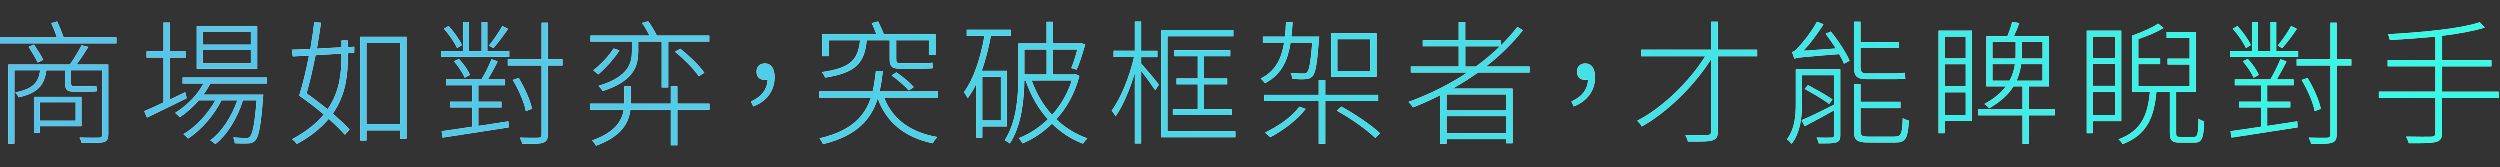 <?xml version="1.0" encoding="UTF-8"?><svg xmlns="http://www.w3.org/2000/svg" xmlns:xlink="http://www.w3.org/1999/xlink" viewBox="0 0 742.1 49.58"><rect x="0" y="0" width="742.1" height="49.58" fill="#333333" stroke="none"/><defs><style>.f{fill:url(#d);}.g{fill:#fff;}</style><linearGradient id="d" x1="-.09" y1="24.79" x2="741.69" y2="24.79" gradientTransform="matrix(1, 0, 0, 1, 0, 0)" gradientUnits="userSpaceOnUse"><stop offset="0" stop-color="#57c3ea"/><stop offset=".25" stop-color="#52cbe9"/><stop offset=".65" stop-color="#45e1e7"/><stop offset="1" stop-color="#36fbe6"/></linearGradient></defs><g id="a"/><g id="b"/><g id="c"><g><g><path class="g" d="M34.56,11.1v1.76H-.09v-1.76H16.92c-.44-1.32-1.08-2.95-1.68-4.23l1.72-.48c.72,1.52,1.44,3.35,1.92,4.71h15.69Zm-2.44,28.9c0,1.28-.36,1.84-1.32,2.16-1.08,.28-2.99,.28-6.51,.28-.12-.48-.4-1.12-.68-1.6,2.79,.08,5.15,.08,5.75,.04,.72-.04,.96-.2,.96-.88V20.84h-9.26v3.51c0,1,.12,1.24,.84,1.24h4.59c.6,0,1.52,0,2.08-.08,.04,.44,.12,1.08,.2,1.52-.48,.16-1.44,.16-2.24,.16h-4.79c-2,0-2.44-.8-2.44-2.87v-3.47h-5.55c-.6,4.55-2.64,6.75-8.18,8.02-.2-.44-.64-1.08-1.04-1.4,5.15-1.04,6.91-2.83,7.42-6.63H4.26v21.8h-1.84V19.16H20.75c1.2-1.64,2.63-4.07,3.47-5.71l1.96,.48c-1.04,1.72-2.35,3.71-3.47,5.23h9.42v20.84ZM10.09,13.25c.96,1.44,2.2,3.35,2.71,4.51l-1.6,.8c-.56-1.2-1.76-3.23-2.68-4.67l1.56-.64Zm1.72,24.19v2h-1.72v-10.66h14.09v8.66H11.81Zm0-7.11v5.51h10.66v-5.51H11.81Z"/><path class="g" d="M55.41,29.14c-4.11,2.04-8.5,4.19-11.78,5.75l-.8-1.88c1.56-.64,3.55-1.56,5.71-2.6v-13.33h-5.03v-1.84h5.03V6.7h1.84V15.25h4.71v1.84h-4.71v12.5l4.59-2.2,.44,1.76Zm6.99-4.35c-.56,1.16-1.28,2.28-2.08,3.31h17.81s-.04,.6-.08,.96c-.64,8.5-1.28,11.58-2.35,12.69-.56,.6-1.2,.76-2.08,.8-.84,.04-2.39,.04-3.91-.04,0-.48-.2-1.24-.48-1.72,1.64,.16,3.15,.2,3.71,.2,.64,0,.96-.04,1.24-.4,.8-.8,1.44-3.63,2-10.82h-4.07c-1.56,5.03-4.71,10.38-8.22,13.01-.32-.4-.96-.88-1.48-1.12,3.35-2.35,6.47-7.19,8.06-11.9h-4.75c-2.08,4.35-6.11,8.94-9.9,11.34-.32-.4-.88-.92-1.36-1.28,3.55-2,7.35-6.11,9.5-10.06h-4.95c-1.72,2-3.67,3.71-5.63,5.03-.24-.32-.96-.96-1.36-1.28,3.35-2.08,6.47-5.15,8.42-8.74h-6.23v-1.76h25.03v1.76h-16.85Zm13.93-4.39h-17.92V7.82h17.92v12.57Zm-1.84-11.02h-14.33v3.87h14.33v-3.87Zm0,5.47h-14.33v3.95h14.33v-3.95Z"/><path class="g" d="M103.24,14.01l1.92-.12-.04,1.76-1.88,.12v1.04c0,5.07-.48,11.18-4.47,16.93,1.99,1.72,3.75,3.35,4.99,4.71l-1.4,1.52c-1.16-1.36-2.83-2.99-4.79-4.71-2.2,2.64-5.27,5.19-9.46,7.47-.28-.44-.92-1.08-1.4-1.4,4.23-2.24,7.27-4.75,9.42-7.35-2.35-2-4.95-3.99-7.3-5.59,.96-3.03,2.04-7.43,2.91-11.9-1.76,.08-3.35,.16-4.83,.24l-.28-1.96,5.51-.24c.48-2.75,.88-5.51,1.16-7.9l1.96,.12c-.32,2.36-.76,5.03-1.2,7.7,2.28-.12,4.75-.24,7.31-.4v-2.04h1.88v2Zm-1.88,1.88c-2.67,.16-5.27,.32-7.7,.48-.84,4.15-1.76,8.26-2.68,11.34,2.08,1.48,4.23,3.11,6.27,4.75,3.71-5.35,4.11-11.02,4.11-15.65v-.92Zm19.32-4.95v30.22h-1.92v-2.47h-9.98v3.03h-1.84V10.94h13.73Zm-1.92,25.91V12.77h-9.98v24.07h9.98Z"/><path class="g" d="M151.15,16.88h-20.16v-1.72h6.51V6.54h1.68V15.17h3.79V6.54h1.68V15.17h6.51v1.72Zm-.24,19.16l.08,1.76c-7.11,1.12-14.57,2.24-19.6,3.03l-.28-1.88c2.43-.36,5.59-.8,9.06-1.32v-5.75h-6.55v-1.68h6.55v-4.91h-7.78v-1.72h10.54c1.08-1.72,2.32-4.27,2.99-5.99l1.8,.68c-.92,1.76-1.96,3.75-2.91,5.31h5.03v1.72h-7.86v4.91h6.87v1.68h-6.87v5.51l8.94-1.36Zm-15.21-21.8c-.72-1.56-2.36-3.99-3.91-5.71l1.36-.8c1.56,1.72,3.27,4.07,3.95,5.63l-1.4,.88Zm2.28,8.82c-.56-1.36-1.92-3.35-3.19-4.87l1.44-.68c1.28,1.36,2.71,3.35,3.23,4.71l-1.48,.84Zm12.81-14.49c-1.32,1.96-3.03,4.23-4.35,5.71l-1.28-.76c1.28-1.52,3.03-4.11,3.95-5.79l1.68,.84Zm16.17,10.86h-4.35v20.48c0,1.52-.48,2.12-1.44,2.44-1.04,.36-2.79,.4-6.07,.36-.16-.48-.48-1.28-.76-1.84,2.6,.08,4.83,.08,5.47,.04,.68-.04,.96-.24,.96-.96V19.44h-10.02v-1.84h10.02V6.74h1.84v10.86h4.35v1.84Zm-10.86,13.53c-.44-2.47-2.08-6.31-3.87-9.22l1.72-.6c1.8,2.91,3.47,6.71,3.95,9.14l-1.8,.68Z"/><path class="g" d="M210.6,32.57h-9.54v10.54h-1.92v-10.54h-12.02c-.52,3.95-2.6,7.87-10.18,10.66-.28-.48-.76-1.2-1.2-1.52,6.91-2.43,8.9-5.87,9.42-9.14h-9.98v-1.8h10.14v-5.15h1.92v5.15h11.9v-5.15h1.92v5.15h9.54v1.8Zm-22.99-20.24h-12.34v-1.76h17.57c-.6-1.16-1.4-2.64-2.24-3.75l1.8-.48c.96,1.28,2,3.03,2.56,4.23h15.57v1.76h-12.18v13.61h-1.92V12.33h-6.99v2.79c0,4.23-1.08,8.86-10.54,11.9-.24-.48-.8-1.16-1.24-1.52,9.02-2.71,9.94-6.83,9.94-10.42v-2.75Zm-3.75,2.63c-1.6,2.51-4.11,5.31-6.31,7.11-.32-.32-1.04-.96-1.44-1.2,2.24-1.72,4.51-4.07,6.03-6.47l1.72,.56Zm18.08-.48c2.63,2.08,5.71,5.03,7.1,7.11l-1.6,1.04c-1.4-2.08-4.35-5.15-7.07-7.27l1.56-.88Z"/><path class="g" d="M222.94,30.14c3.07-1.44,4.79-3.39,4.95-6.55-.28,.08-.56,.12-.84,.12-1.44,0-2.47-.8-2.47-2.44s1.16-2.43,2.47-2.43c1.88,0,2.87,1.6,2.87,4.07,0,4.19-2.55,7.23-6.31,8.66l-.68-1.44Z"/><path class="g" d="M278.39,28.98h-15.97c2.51,6.39,7.79,10.3,15.77,11.7-.48,.48-1.04,1.24-1.32,1.84-8.26-1.76-13.69-6.11-16.33-13.33-1.96,6.23-6.15,11.1-16.21,13.57-.2-.48-.68-1.28-1.08-1.68,9.5-2.2,13.45-6.55,15.29-12.1h-15.37v-1.84h15.89c.44-1.92,.72-3.95,.96-6.07h2.04c-.24,2.12-.52,4.15-1,6.07h17.33v1.84Zm-21.12-17.05c-.68,6.87-3.23,9.62-12.33,11.1-.16-.52-.64-1.28-1-1.6,8.54-1.24,10.78-3.59,11.38-9.5h-9.34v4.71h-1.92v-6.51h16.09c-.4-1.04-.88-2.31-1.36-3.27l1.88-.48c.56,1.12,1.24,2.63,1.68,3.75h15.37v6.19h-1.96v-4.39h-9.74v5.55c0,1,.16,1.28,1.12,1.28h6.83c.8,0,2.16,0,2.79-.16,0,.52,.08,1.16,.16,1.6-.52,.12-1.68,.16-2.84,.16h-7.1c-2.32,0-2.87-.76-2.87-2.91v-5.51h-6.83Zm8.82,9.58c1.84,1.24,4.03,3.03,5.11,4.35l-1.44,.96c-1.04-1.24-3.23-3.11-5.07-4.43l1.4-.88Z"/><path class="g" d="M291.57,37.52v3.35h-1.76V24.83c-.76,1.56-1.6,2.99-2.55,4.31-.2-.44-.76-1.36-1.12-1.76,2.99-4.03,4.91-10.14,6.11-16.73h-5.27v-1.8h13.05v1.8h-5.91c-.68,3.67-1.6,7.19-2.72,10.38h7.47v16.49h-7.31Zm0-14.73v12.97h5.55v-12.97h-5.55Zm28.82-.24c-1.36,5.19-3.79,9.5-6.87,12.85,2.64,2.51,5.75,4.47,9.22,5.67-.4,.36-1,1.08-1.28,1.56-3.47-1.32-6.55-3.35-9.18-5.95-2.68,2.64-5.67,4.59-8.74,5.87-.24-.4-.72-1.16-1.12-1.52,2.99-1.16,5.99-3.07,8.66-5.63-2.87-3.15-5.11-7.07-6.63-11.54h-.4c-.08,5.75-.8,13.37-4.31,18.72-.28-.28-1.08-.76-1.48-.96,3.59-5.55,4.03-13.17,4.03-18.8V12.89h8.38V6.5h1.8v6.39h8.06l.36-.08,1.24,.4c-.76,2.55-1.68,5.59-2.55,7.46l-1.56-.48c.6-1.4,1.28-3.51,1.8-5.51h-7.35v7.43h6.43l.36-.08,1.12,.52Zm-16.33-7.87v7.43h6.63v-7.43h-6.63Zm2.16,9.18c1.4,3.91,3.43,7.39,6.07,10.26,2.56-2.83,4.63-6.27,5.87-10.26h-11.94Z"/><path class="g" d="M338.72,18.84c1.28,1.4,4.55,5.31,5.27,6.31l-1.08,1.6c-.76-1.2-2.75-3.95-4.19-5.79v21.6h-1.84V21.51c-1.48,4.99-3.63,10.06-5.75,13.01-.24-.56-.76-1.28-1.12-1.68,2.56-3.39,5.35-10.1,6.63-15.93h-6.07v-1.84h6.31V6.42h1.84V15.09h4.83v1.84h-4.83v1.92Zm27.98,20.08v1.8h-22V8.9h21.4v1.84h-19.56v28.18h20.16Zm-11.14-6.51v-7.39h-6.31v-1.72h6.31v-6.63h-6.99v-1.76h16.61v1.76h-7.79v6.63h6.87v1.72h-6.87v7.39h8.22v1.72h-17.44v-1.72h7.38Z"/><path class="g" d="M383.08,12.65c-.88,5.51-2.79,9.58-7.59,12.02-.28-.4-.84-1.04-1.24-1.36,4.35-2.16,6.15-5.79,6.95-10.66h-6.31v-1.76h6.55c.16-1.36,.24-2.79,.32-4.31h1.92c-.08,1.52-.2,2.95-.36,4.31h8.26s-.04,.64-.08,.88c-.56,7.23-1,9.9-1.96,10.9-.6,.56-1.12,.76-2.08,.8-.76,.08-2.32,.04-3.83-.08-.04-.52-.24-1.24-.52-1.72,1.64,.16,3.15,.16,3.71,.16,.56,.04,.88-.04,1.2-.36,.6-.68,1.08-2.95,1.52-8.82h-6.47Zm10.3,17.33v12.7h-1.92v-12.7h-16.21v-1.8h16.21v-4.43h1.92v4.43h15.69v1.8h-15.69Zm-5.83,2.36c-2.55,3.31-6.79,6.43-10.5,8.38-.28-.32-1.08-1-1.52-1.36,3.79-1.8,7.86-4.55,10.18-7.66l1.84,.64Zm21.08-9.54h-13.49V9.86h13.49v12.93Zm-10.46,8.86c4.03,2.2,8.98,5.55,11.46,7.9l-1.4,1.36c-2.36-2.32-7.27-5.83-11.38-8.06l1.32-1.2Zm8.58-20.04h-9.78v9.46h9.78V11.61Z"/><path class="g" d="M438.74,21.51c-2.44,1.72-4.95,3.31-7.58,4.79h17.84v16.21h-1.96v-1.24h-17.65v1.4h-1.92v-14.41c-2.63,1.32-5.31,2.55-8.02,3.59-.28-.4-.88-1.16-1.32-1.6,6.15-2.24,12.14-5.19,17.48-8.74h-16.81v-1.76h14.21v-6.03h-10.66v-1.76h10.66V6.54h1.92v5.43h10.62v1.48c1.8-1.72,3.39-3.55,4.87-5.43l1.6,.96c-3.11,3.95-6.87,7.59-10.98,10.78h13.01v1.76h-15.33Zm8.3,6.51h-17.65v4.75h17.65v-4.75Zm0,11.5v-5.07h-17.65v5.07h17.65Zm-8.94-19.76c2.59-1.88,4.95-3.87,7.19-6.03h-10.34v6.03h3.15Z"/><path class="g" d="M466.48,30.14c3.07-1.44,4.79-3.39,4.95-6.55-.28,.08-.56,.12-.84,.12-1.44,0-2.47-.8-2.47-2.44s1.16-2.43,2.47-2.43c1.88,0,2.87,1.6,2.87,4.07,0,4.19-2.55,7.23-6.31,8.66l-.68-1.44Z"/><path class="g" d="M521.58,16.68h-11.66v22.32c0,1.72-.56,2.32-1.68,2.67-1.16,.36-3.23,.36-7.19,.32-.08-.48-.44-1.32-.76-1.92,3.07,.08,5.75,.08,6.51,.04,.8-.04,1.12-.28,1.12-1.08V17.52c-4.75,7.66-12.97,15.77-20.56,20-.28-.52-.88-1.24-1.36-1.68,7.47-3.79,15.61-11.74,20.2-19.16h-19v-1.92h20.72V6.46h2V14.77h11.66v1.92Z"/><path class="g" d="M546.26,40.16c0,1.2-.28,1.76-1.16,2.08-.92,.32-2.64,.32-5.19,.32-.12-.48-.36-1.2-.68-1.72,2.2,.08,3.95,.04,4.51,0,.56,0,.68-.16,.68-.68v-7.43c-3.07,1.72-6.19,3.39-8.7,4.71l-.92-1.76c2.51-1.04,6.07-2.79,9.62-4.59v-8.78h-9.54v8.58c0,3.71-.44,8.5-3.11,11.82-.24-.44-.92-1.12-1.32-1.36,2.35-3.03,2.63-7.14,2.63-10.46v-10.34h13.17v19.6Zm-2.79-30.78c2.2,2.68,4.55,6.31,5.55,8.66l-1.64,.84c-.32-.84-.8-1.8-1.44-2.83-11.3,.88-12.53,1.04-13.33,1.36-.12-.44-.44-1.48-.64-1.96,.6-.12,1.24-.68,2-1.56,.84-.84,3.63-4.19,5.39-7.43l1.91,.76c-1.84,2.87-3.91,5.71-5.99,7.86l9.74-.68c-1-1.48-2.04-3.03-3.07-4.39l1.52-.64Zm-6.79,15.89c2.47,1.32,5.63,3.11,7.27,4.27l-1,1.28c-1.64-1.24-4.79-3.11-7.23-4.43l.96-1.12Zm17.29-1.8c-2.79,0-3.63-.92-3.63-3.67V6.46h1.92v6.03h11.38v1.76h-11.38v5.63c0,1.44,.36,1.92,1.72,1.92h8.26c.88,0,2.35-.04,3.11-.2,.04,.56,.12,1.28,.24,1.72-.6,.12-1.88,.16-3.31,.16h-8.3Zm8.54,17.09c1.84,0,2.16-.84,2.32-5.47,.48,.32,1.24,.6,1.8,.72-.32,5.19-.92,6.47-3.99,6.47h-7.94c-3.39,0-4.35-.64-4.35-3.27v-14.01h1.92v5.23h11.86v1.84h-11.86v6.95c0,1.24,.4,1.56,2.51,1.56h7.74Z"/><path class="g" d="M585.31,35.89h-8.06v3.63h-1.8V9.1h9.86v26.79Zm-8.06-25.03v6.47h6.27v-6.47h-6.27Zm0,14.77h6.27v-6.59h-6.27v6.59Zm6.27,8.5v-6.75h-6.27v6.75h6.27Zm26.43,.08h-7.74v8.5h-1.84v-8.5h-13.21v-1.76h13.21v-6.79h1.84v6.79h7.74v1.76Zm-12.29-8.58c-1.44,2.32-3.71,4.51-7.19,6.47-.28-.36-.92-.92-1.4-1.24,2.99-1.6,4.99-3.39,6.39-5.23h-5.83V10.74h6.27c.52-1.32,1.12-2.99,1.4-4.23l2.08,.36c-.44,1.28-1.04,2.71-1.6,3.87h10.42v14.89h-10.54Zm-6.23-8.26h6.87c.04-.48,.04-.96,.04-1.36v-3.59h-6.91v4.95Zm5.11,6.59c.92-1.68,1.36-3.35,1.6-4.95h-6.71v4.95h5.11Zm9.78-4.95h-6.35c-.24,1.6-.64,3.27-1.4,4.95h7.74v-4.95Zm0-6.59h-6.19v3.59c0,.4,0,.88-.04,1.36h6.23v-4.95Z"/><path class="g" d="M621.2,35.93v3.59h-1.76V9.1h10.22v26.83h-8.46Zm0-25.07v6.35h6.71v-6.35h-6.71Zm0,14.65h6.71v-6.55h-6.71v6.55Zm6.71,8.62v-6.87h-6.71v6.87h6.71Zm23.31,6.55c1.12,0,1.32-.76,1.4-5.43,.44,.36,1.16,.64,1.64,.8-.16,5.07-.68,6.27-2.84,6.27h-4.27c-2.43,0-3.03-.6-3.03-2.83v-12.22h-4.03c-.68,7.39-2.68,12.69-9.98,15.49-.24-.4-.8-1.12-1.24-1.4,6.95-2.51,8.7-7.5,9.34-14.09h-5.31V10.58c2.79-.96,5.99-2.36,7.74-3.55l1.56,1.28c-2.04,1.24-4.83,2.39-7.47,3.27v5.75h6.47v1.68h-6.47v6.51h15.25v-6.39h-6.55v-1.72h6.55v-6.15h-6.83v-1.76h8.66V27.26h-5.87v12.22c0,1,.2,1.2,1.36,1.2h3.91Z"/><path class="g" d="M682.16,16.88h-20.16v-1.72h6.51V6.54h1.68V15.17h3.79V6.54h1.68V15.17h6.51v1.72Zm-.24,19.16l.08,1.76c-7.11,1.12-14.57,2.24-19.6,3.03l-.28-1.88c2.43-.36,5.59-.8,9.06-1.32v-5.75h-6.55v-1.68h6.55v-4.91h-7.79v-1.72h10.54c1.08-1.72,2.32-4.27,2.99-5.99l1.8,.68c-.92,1.76-1.96,3.75-2.91,5.31h5.03v1.72h-7.87v4.91h6.87v1.68h-6.87v5.51l8.94-1.36Zm-15.21-21.8c-.72-1.56-2.35-3.99-3.91-5.71l1.36-.8c1.56,1.72,3.28,4.07,3.95,5.63l-1.4,.88Zm2.27,8.82c-.56-1.36-1.91-3.35-3.19-4.87l1.44-.68c1.28,1.36,2.71,3.35,3.23,4.71l-1.48,.84Zm12.81-14.49c-1.32,1.96-3.03,4.23-4.35,5.71l-1.28-.76c1.28-1.52,3.03-4.11,3.95-5.79l1.68,.84Zm16.17,10.86h-4.35v20.48c0,1.52-.48,2.12-1.44,2.44-1.04,.36-2.79,.4-6.07,.36-.16-.48-.48-1.28-.76-1.84,2.6,.08,4.83,.08,5.47,.04,.68-.04,.96-.24,.96-.96V19.44h-10.02v-1.84h10.02V6.74h1.84v10.86h4.35v1.84Zm-10.86,13.53c-.44-2.47-2.08-6.31-3.87-9.22l1.72-.6c1.8,2.91,3.47,6.71,3.95,9.14l-1.8,.68Z"/><path class="g" d="M741.69,29.1h-16.81v10.34c0,1.72-.6,2.36-1.84,2.68-1.24,.36-3.67,.4-7.98,.36-.16-.56-.52-1.36-.84-1.92,3.55,.08,6.63,.08,7.51,.04,.88-.04,1.2-.32,1.2-1.16v-10.34h-16.77v-1.88h16.77v-7.54h-14.17v-1.84h14.17v-6.99c-4.55,.44-9.26,.8-13.53,1-.08-.52-.32-1.24-.52-1.68,9.42-.52,21.4-1.56,27.18-3.55l1.52,1.56c-3.27,1-7.82,1.84-12.69,2.44v7.23h14.65v1.84h-14.65v7.54h16.81v1.88Z"/></g><g><path class="f" d="M34.56,11.1v1.76H-.09v-1.76H16.92c-.44-1.32-1.08-2.95-1.68-4.23l1.72-.48c.72,1.52,1.44,3.35,1.92,4.71h15.69Zm-2.44,28.9c0,1.28-.36,1.84-1.32,2.16-1.08,.28-2.99,.28-6.51,.28-.12-.48-.4-1.12-.68-1.6,2.79,.08,5.15,.08,5.75,.04,.72-.04,.96-.2,.96-.88V20.84h-9.26v3.51c0,1,.12,1.24,.84,1.24h4.59c.6,0,1.52,0,2.08-.08,.04,.44,.12,1.08,.2,1.52-.48,.16-1.44,.16-2.24,.16h-4.79c-2,0-2.44-.8-2.44-2.87v-3.47h-5.55c-.6,4.55-2.64,6.75-8.18,8.02-.2-.44-.64-1.08-1.04-1.4,5.15-1.04,6.91-2.83,7.42-6.63H4.26v21.8h-1.84V19.16H20.75c1.2-1.64,2.63-4.07,3.47-5.71l1.96,.48c-1.04,1.72-2.35,3.71-3.47,5.23h9.42v20.84ZM10.09,13.25c.96,1.44,2.2,3.35,2.71,4.51l-1.6,.8c-.56-1.2-1.76-3.23-2.68-4.67l1.56-.64Zm1.72,24.19v2h-1.72v-10.66h14.09v8.66H11.81Zm0-7.11v5.51h10.66v-5.51H11.81Z"/><path class="f" d="M55.41,29.14c-4.11,2.04-8.5,4.19-11.78,5.75l-.8-1.88c1.56-.64,3.55-1.56,5.71-2.6v-13.33h-5.03v-1.84h5.03V6.7h1.84V15.25h4.71v1.84h-4.71v12.5l4.59-2.2,.44,1.76Zm6.99-4.35c-.56,1.16-1.28,2.28-2.08,3.31h17.81s-.04,.6-.08,.96c-.64,8.5-1.28,11.58-2.35,12.69-.56,.6-1.2,.76-2.08,.8-.84,.04-2.39,.04-3.91-.04,0-.48-.2-1.24-.48-1.72,1.64,.16,3.15,.2,3.71,.2,.64,0,.96-.04,1.24-.4,.8-.8,1.44-3.63,2-10.82h-4.07c-1.56,5.03-4.71,10.38-8.22,13.01-.32-.4-.96-.88-1.48-1.12,3.35-2.35,6.47-7.19,8.06-11.9h-4.75c-2.08,4.35-6.11,8.94-9.9,11.34-.32-.4-.88-.92-1.36-1.28,3.55-2,7.35-6.11,9.5-10.06h-4.95c-1.72,2-3.67,3.71-5.63,5.03-.24-.32-.96-.96-1.36-1.28,3.35-2.08,6.47-5.15,8.42-8.74h-6.23v-1.76h25.03v1.76h-16.85Zm13.93-4.39h-17.92V7.82h17.92v12.57Zm-1.84-11.02h-14.33v3.87h14.33v-3.87Zm0,5.47h-14.33v3.95h14.33v-3.95Z"/><path class="f" d="M103.24,14.01l1.92-.12-.04,1.76-1.88,.12v1.04c0,5.07-.48,11.18-4.47,16.93,1.99,1.72,3.75,3.35,4.99,4.71l-1.4,1.52c-1.16-1.36-2.83-2.99-4.79-4.71-2.2,2.64-5.27,5.19-9.46,7.47-.28-.44-.92-1.08-1.4-1.4,4.23-2.24,7.27-4.75,9.42-7.35-2.35-2-4.95-3.99-7.3-5.59,.96-3.03,2.04-7.43,2.91-11.9-1.76,.08-3.35,.16-4.83,.24l-.28-1.96,5.51-.24c.48-2.75,.88-5.51,1.16-7.9l1.96,.12c-.32,2.36-.76,5.03-1.2,7.7,2.28-.12,4.75-.24,7.31-.4v-2.04h1.88v2Zm-1.88,1.88c-2.67,.16-5.27,.32-7.7,.48-.84,4.15-1.76,8.26-2.68,11.34,2.08,1.48,4.23,3.11,6.27,4.75,3.71-5.35,4.11-11.02,4.11-15.65v-.92Zm19.32-4.95v30.22h-1.92v-2.47h-9.98v3.03h-1.84V10.94h13.73Zm-1.92,25.91V12.77h-9.98v24.07h9.98Z"/><path class="f" d="M151.15,16.88h-20.16v-1.72h6.51V6.54h1.68V15.17h3.79V6.54h1.68V15.17h6.51v1.72Zm-.24,19.16l.08,1.76c-7.11,1.12-14.57,2.24-19.6,3.03l-.28-1.88c2.43-.36,5.59-.8,9.06-1.32v-5.75h-6.55v-1.68h6.55v-4.91h-7.78v-1.72h10.54c1.08-1.72,2.32-4.27,2.99-5.99l1.8,.68c-.92,1.76-1.96,3.75-2.91,5.31h5.03v1.72h-7.86v4.91h6.87v1.68h-6.87v5.51l8.94-1.36Zm-15.21-21.8c-.72-1.56-2.36-3.99-3.91-5.71l1.36-.8c1.56,1.72,3.27,4.07,3.95,5.63l-1.4,.88Zm2.28,8.82c-.56-1.36-1.92-3.35-3.19-4.87l1.44-.68c1.28,1.36,2.71,3.35,3.23,4.71l-1.48,.84Zm12.81-14.49c-1.32,1.96-3.03,4.23-4.35,5.71l-1.28-.76c1.28-1.52,3.03-4.11,3.95-5.79l1.68,.84Zm16.17,10.86h-4.35v20.48c0,1.52-.48,2.12-1.44,2.44-1.04,.36-2.79,.4-6.07,.36-.16-.48-.48-1.28-.76-1.84,2.6,.08,4.83,.08,5.47,.04,.68-.04,.96-.24,.96-.96V19.44h-10.02v-1.84h10.02V6.74h1.84v10.86h4.35v1.84Zm-10.86,13.53c-.44-2.47-2.08-6.31-3.87-9.22l1.72-.6c1.8,2.91,3.47,6.71,3.95,9.14l-1.8,.68Z"/><path class="f" d="M210.6,32.57h-9.54v10.54h-1.92v-10.54h-12.02c-.52,3.95-2.6,7.87-10.18,10.66-.28-.48-.76-1.2-1.2-1.52,6.91-2.43,8.9-5.87,9.42-9.14h-9.98v-1.8h10.14v-5.15h1.92v5.15h11.9v-5.15h1.92v5.15h9.54v1.8Zm-22.99-20.24h-12.34v-1.76h17.57c-.6-1.16-1.4-2.64-2.24-3.75l1.8-.48c.96,1.28,2,3.03,2.56,4.23h15.57v1.76h-12.18v13.61h-1.92V12.33h-6.99v2.79c0,4.23-1.08,8.86-10.54,11.9-.24-.48-.8-1.16-1.24-1.52,9.02-2.71,9.94-6.83,9.94-10.42v-2.75Zm-3.75,2.63c-1.6,2.51-4.11,5.31-6.31,7.11-.32-.32-1.04-.96-1.44-1.2,2.24-1.72,4.51-4.07,6.03-6.47l1.72,.56Zm18.08-.48c2.63,2.08,5.71,5.03,7.1,7.11l-1.6,1.04c-1.4-2.08-4.35-5.15-7.07-7.27l1.56-.88Z"/><path class="f" d="M222.94,30.14c3.07-1.44,4.79-3.39,4.95-6.55-.28,.08-.56,.12-.84,.12-1.44,0-2.47-.8-2.47-2.44s1.16-2.43,2.47-2.43c1.88,0,2.87,1.6,2.87,4.07,0,4.19-2.55,7.23-6.31,8.66l-.68-1.44Z"/><path class="f" d="M278.39,28.98h-15.97c2.51,6.39,7.79,10.3,15.77,11.7-.48,.48-1.04,1.24-1.32,1.84-8.26-1.76-13.69-6.11-16.33-13.33-1.96,6.23-6.15,11.1-16.21,13.57-.2-.48-.68-1.28-1.08-1.68,9.5-2.2,13.45-6.55,15.29-12.1h-15.37v-1.84h15.89c.44-1.92,.72-3.95,.96-6.07h2.04c-.24,2.12-.52,4.15-1,6.07h17.33v1.84Zm-21.12-17.05c-.68,6.87-3.23,9.62-12.33,11.1-.16-.52-.64-1.28-1-1.6,8.54-1.24,10.78-3.59,11.38-9.5h-9.34v4.71h-1.92v-6.51h16.09c-.4-1.04-.88-2.31-1.36-3.27l1.88-.48c.56,1.12,1.24,2.63,1.68,3.75h15.37v6.19h-1.96v-4.39h-9.74v5.55c0,1,.16,1.28,1.12,1.28h6.83c.8,0,2.16,0,2.79-.16,0,.52,.08,1.16,.16,1.6-.52,.12-1.68,.16-2.84,.16h-7.1c-2.32,0-2.87-.76-2.87-2.91v-5.51h-6.83Zm8.82,9.58c1.84,1.24,4.03,3.03,5.11,4.35l-1.44,.96c-1.04-1.24-3.23-3.11-5.07-4.43l1.4-.88Z"/><path class="f" d="M291.57,37.52v3.35h-1.76V24.83c-.76,1.56-1.6,2.99-2.55,4.31-.2-.44-.76-1.36-1.12-1.76,2.99-4.03,4.91-10.14,6.11-16.73h-5.27v-1.8h13.05v1.8h-5.91c-.68,3.67-1.6,7.19-2.72,10.38h7.47v16.49h-7.31Zm0-14.73v12.97h5.55v-12.97h-5.55Zm28.82-.24c-1.36,5.19-3.79,9.5-6.87,12.85,2.64,2.51,5.75,4.47,9.22,5.67-.4,.36-1,1.08-1.28,1.56-3.47-1.32-6.55-3.35-9.18-5.95-2.68,2.64-5.67,4.59-8.74,5.87-.24-.4-.72-1.16-1.12-1.52,2.99-1.16,5.99-3.07,8.66-5.63-2.87-3.15-5.11-7.07-6.63-11.54h-.4c-.08,5.75-.8,13.37-4.31,18.72-.28-.28-1.08-.76-1.48-.96,3.59-5.55,4.03-13.17,4.03-18.8V12.89h8.38V6.5h1.8v6.39h8.06l.36-.08,1.24,.4c-.76,2.55-1.68,5.59-2.55,7.46l-1.56-.48c.6-1.4,1.28-3.51,1.8-5.51h-7.35v7.43h6.43l.36-.08,1.12,.52Zm-16.33-7.87v7.43h6.63v-7.43h-6.63Zm2.16,9.18c1.4,3.91,3.43,7.39,6.07,10.26,2.56-2.83,4.63-6.27,5.87-10.26h-11.94Z"/><path class="f" d="M338.72,18.84c1.28,1.4,4.55,5.31,5.27,6.31l-1.08,1.6c-.76-1.2-2.75-3.95-4.19-5.79v21.6h-1.84V21.51c-1.48,4.99-3.63,10.06-5.75,13.01-.24-.56-.76-1.28-1.12-1.68,2.56-3.39,5.35-10.1,6.63-15.93h-6.07v-1.84h6.31V6.42h1.84V15.09h4.83v1.84h-4.83v1.92Zm27.98,20.08v1.8h-22V8.9h21.4v1.84h-19.56v28.18h20.16Zm-11.14-6.51v-7.39h-6.31v-1.72h6.31v-6.63h-6.99v-1.76h16.61v1.76h-7.79v6.63h6.87v1.72h-6.87v7.39h8.22v1.72h-17.44v-1.72h7.38Z"/><path class="f" d="M383.08,12.65c-.88,5.51-2.79,9.58-7.59,12.02-.28-.4-.84-1.04-1.24-1.36,4.35-2.16,6.15-5.79,6.95-10.66h-6.31v-1.76h6.55c.16-1.36,.24-2.79,.32-4.31h1.92c-.08,1.52-.2,2.95-.36,4.31h8.26s-.04,.64-.08,.88c-.56,7.23-1,9.9-1.96,10.9-.6,.56-1.12,.76-2.08,.8-.76,.08-2.32,.04-3.83-.08-.04-.52-.24-1.24-.52-1.72,1.64,.16,3.15,.16,3.71,.16,.56,.04,.88-.04,1.2-.36,.6-.68,1.08-2.95,1.52-8.82h-6.47Zm10.3,17.33v12.7h-1.92v-12.7h-16.21v-1.8h16.21v-4.43h1.92v4.43h15.69v1.8h-15.69Zm-5.83,2.36c-2.55,3.31-6.79,6.43-10.5,8.38-.28-.32-1.08-1-1.52-1.36,3.79-1.8,7.86-4.55,10.18-7.66l1.84,.64Zm21.08-9.54h-13.49V9.86h13.49v12.93Zm-10.46,8.86c4.03,2.2,8.98,5.55,11.46,7.9l-1.4,1.36c-2.36-2.32-7.27-5.83-11.38-8.06l1.32-1.2Zm8.58-20.04h-9.78v9.46h9.78V11.61Z"/><path class="f" d="M438.74,21.51c-2.44,1.72-4.95,3.31-7.58,4.79h17.84v16.21h-1.96v-1.24h-17.65v1.4h-1.92v-14.41c-2.63,1.32-5.31,2.55-8.02,3.59-.28-.4-.88-1.16-1.32-1.6,6.15-2.24,12.14-5.19,17.48-8.74h-16.81v-1.76h14.21v-6.03h-10.66v-1.76h10.66V6.54h1.92v5.43h10.62v1.48c1.8-1.72,3.39-3.55,4.87-5.43l1.6,.96c-3.11,3.95-6.87,7.59-10.98,10.78h13.01v1.76h-15.33Zm8.3,6.51h-17.65v4.75h17.65v-4.75Zm0,11.5v-5.07h-17.65v5.07h17.65Zm-8.94-19.76c2.59-1.88,4.95-3.87,7.19-6.03h-10.34v6.03h3.15Z"/><path class="f" d="M466.48,30.14c3.07-1.44,4.79-3.39,4.95-6.55-.28,.08-.56,.12-.84,.12-1.44,0-2.47-.8-2.47-2.44s1.16-2.43,2.47-2.43c1.88,0,2.87,1.6,2.87,4.07,0,4.19-2.55,7.23-6.31,8.66l-.68-1.44Z"/><path class="f" d="M521.58,16.68h-11.66v22.32c0,1.72-.56,2.32-1.68,2.67-1.16,.36-3.23,.36-7.19,.32-.08-.48-.44-1.32-.76-1.92,3.07,.08,5.75,.08,6.51,.04,.8-.04,1.12-.28,1.12-1.08V17.52c-4.75,7.66-12.97,15.77-20.56,20-.28-.52-.88-1.24-1.36-1.68,7.47-3.79,15.61-11.74,20.2-19.16h-19v-1.92h20.72V6.46h2V14.77h11.66v1.92Z"/><path class="f" d="M546.26,40.16c0,1.2-.28,1.76-1.16,2.08-.92,.32-2.64,.32-5.19,.32-.12-.48-.36-1.2-.68-1.72,2.2,.08,3.95,.04,4.51,0,.56,0,.68-.16,.68-.68v-7.43c-3.07,1.72-6.19,3.39-8.7,4.71l-.92-1.76c2.51-1.04,6.07-2.79,9.62-4.59v-8.78h-9.54v8.58c0,3.71-.44,8.5-3.11,11.82-.24-.44-.92-1.12-1.32-1.36,2.35-3.03,2.63-7.14,2.63-10.46v-10.34h13.17v19.6Zm-2.79-30.78c2.2,2.68,4.55,6.31,5.55,8.66l-1.64,.84c-.32-.84-.8-1.8-1.44-2.83-11.3,.88-12.53,1.04-13.33,1.36-.12-.44-.44-1.48-.64-1.96,.6-.12,1.24-.68,2-1.56,.84-.84,3.63-4.19,5.39-7.43l1.91,.76c-1.84,2.87-3.91,5.71-5.99,7.86l9.74-.68c-1-1.48-2.04-3.03-3.07-4.39l1.52-.64Zm-6.79,15.89c2.47,1.32,5.63,3.11,7.27,4.27l-1,1.28c-1.64-1.24-4.79-3.11-7.23-4.43l.96-1.12Zm17.29-1.8c-2.79,0-3.63-.92-3.63-3.67V6.46h1.92v6.03h11.38v1.76h-11.38v5.63c0,1.44,.36,1.92,1.72,1.92h8.26c.88,0,2.35-.04,3.11-.2,.04,.56,.12,1.28,.24,1.72-.6,.12-1.88,.16-3.31,.16h-8.3Zm8.54,17.09c1.84,0,2.16-.84,2.32-5.47,.48,.32,1.24,.6,1.8,.72-.32,5.19-.92,6.47-3.99,6.47h-7.94c-3.39,0-4.35-.64-4.35-3.27v-14.01h1.92v5.23h11.86v1.84h-11.86v6.95c0,1.24,.4,1.56,2.51,1.56h7.74Z"/><path class="f" d="M585.31,35.89h-8.06v3.63h-1.8V9.1h9.86v26.79Zm-8.06-25.03v6.47h6.27v-6.47h-6.27Zm0,14.77h6.27v-6.59h-6.27v6.59Zm6.27,8.5v-6.75h-6.27v6.75h6.27Zm26.43,.08h-7.74v8.5h-1.84v-8.5h-13.21v-1.76h13.21v-6.79h1.84v6.79h7.74v1.76Zm-12.29-8.58c-1.44,2.32-3.71,4.51-7.19,6.47-.28-.36-.92-.92-1.4-1.24,2.99-1.6,4.99-3.39,6.39-5.23h-5.83V10.74h6.27c.52-1.32,1.12-2.99,1.4-4.23l2.08,.36c-.44,1.28-1.04,2.71-1.6,3.87h10.42v14.89h-10.54Zm-6.23-8.26h6.87c.04-.48,.04-.96,.04-1.36v-3.59h-6.91v4.95Zm5.11,6.59c.92-1.68,1.36-3.35,1.6-4.95h-6.71v4.95h5.11Zm9.78-4.95h-6.35c-.24,1.6-.64,3.27-1.4,4.95h7.74v-4.95Zm0-6.59h-6.19v3.59c0,.4,0,.88-.04,1.36h6.23v-4.95Z"/><path class="f" d="M621.2,35.93v3.59h-1.76V9.1h10.22v26.83h-8.46Zm0-25.07v6.35h6.71v-6.35h-6.71Zm0,14.65h6.71v-6.55h-6.71v6.55Zm6.71,8.62v-6.87h-6.71v6.87h6.71Zm23.31,6.55c1.12,0,1.32-.76,1.4-5.43,.44,.36,1.16,.64,1.64,.8-.16,5.07-.68,6.27-2.84,6.27h-4.27c-2.43,0-3.03-.6-3.03-2.83v-12.22h-4.03c-.68,7.39-2.68,12.69-9.98,15.49-.24-.4-.8-1.12-1.24-1.4,6.95-2.51,8.7-7.5,9.34-14.09h-5.31V10.58c2.79-.96,5.99-2.36,7.74-3.55l1.56,1.28c-2.04,1.24-4.83,2.39-7.47,3.27v5.75h6.47v1.68h-6.47v6.51h15.25v-6.39h-6.55v-1.72h6.55v-6.15h-6.83v-1.76h8.66V27.26h-5.87v12.22c0,1,.2,1.2,1.36,1.2h3.91Z"/><path class="f" d="M682.16,16.88h-20.16v-1.72h6.51V6.54h1.68V15.17h3.79V6.54h1.68V15.17h6.51v1.72Zm-.24,19.16l.08,1.76c-7.11,1.12-14.57,2.24-19.6,3.03l-.28-1.88c2.43-.36,5.59-.8,9.06-1.32v-5.75h-6.55v-1.68h6.55v-4.91h-7.79v-1.72h10.54c1.08-1.72,2.32-4.27,2.99-5.99l1.8,.68c-.92,1.76-1.96,3.75-2.91,5.31h5.03v1.72h-7.87v4.91h6.87v1.68h-6.87v5.51l8.94-1.36Zm-15.21-21.8c-.72-1.56-2.35-3.99-3.91-5.71l1.36-.8c1.56,1.72,3.28,4.07,3.95,5.63l-1.4,.88Zm2.27,8.82c-.56-1.36-1.91-3.35-3.19-4.87l1.44-.68c1.28,1.36,2.71,3.35,3.23,4.71l-1.48,.84Zm12.81-14.49c-1.32,1.96-3.03,4.23-4.35,5.71l-1.28-.76c1.28-1.52,3.03-4.11,3.95-5.79l1.68,.84Zm16.17,10.86h-4.35v20.48c0,1.52-.48,2.12-1.44,2.44-1.04,.36-2.79,.4-6.07,.36-.16-.48-.48-1.28-.76-1.84,2.6,.08,4.83,.08,5.47,.04,.68-.04,.96-.24,.96-.96V19.44h-10.02v-1.84h10.02V6.74h1.84v10.86h4.35v1.84Zm-10.86,13.53c-.44-2.47-2.08-6.31-3.87-9.22l1.72-.6c1.8,2.91,3.47,6.71,3.95,9.14l-1.8,.68Z"/><path class="f" d="M741.69,29.1h-16.81v10.34c0,1.72-.6,2.36-1.84,2.68-1.24,.36-3.67,.4-7.98,.36-.16-.56-.52-1.36-.84-1.92,3.55,.08,6.63,.08,7.51,.04,.88-.04,1.2-.32,1.2-1.16v-10.34h-16.77v-1.88h16.77v-7.54h-14.17v-1.84h14.17v-6.99c-4.55,.44-9.26,.8-13.53,1-.08-.52-.32-1.24-.52-1.68,9.42-.52,21.4-1.56,27.18-3.55l1.52,1.56c-3.27,1-7.82,1.84-12.69,2.44v7.23h14.65v1.84h-14.65v7.54h16.81v1.88Z"/></g></g></g><g id="e"/></svg>